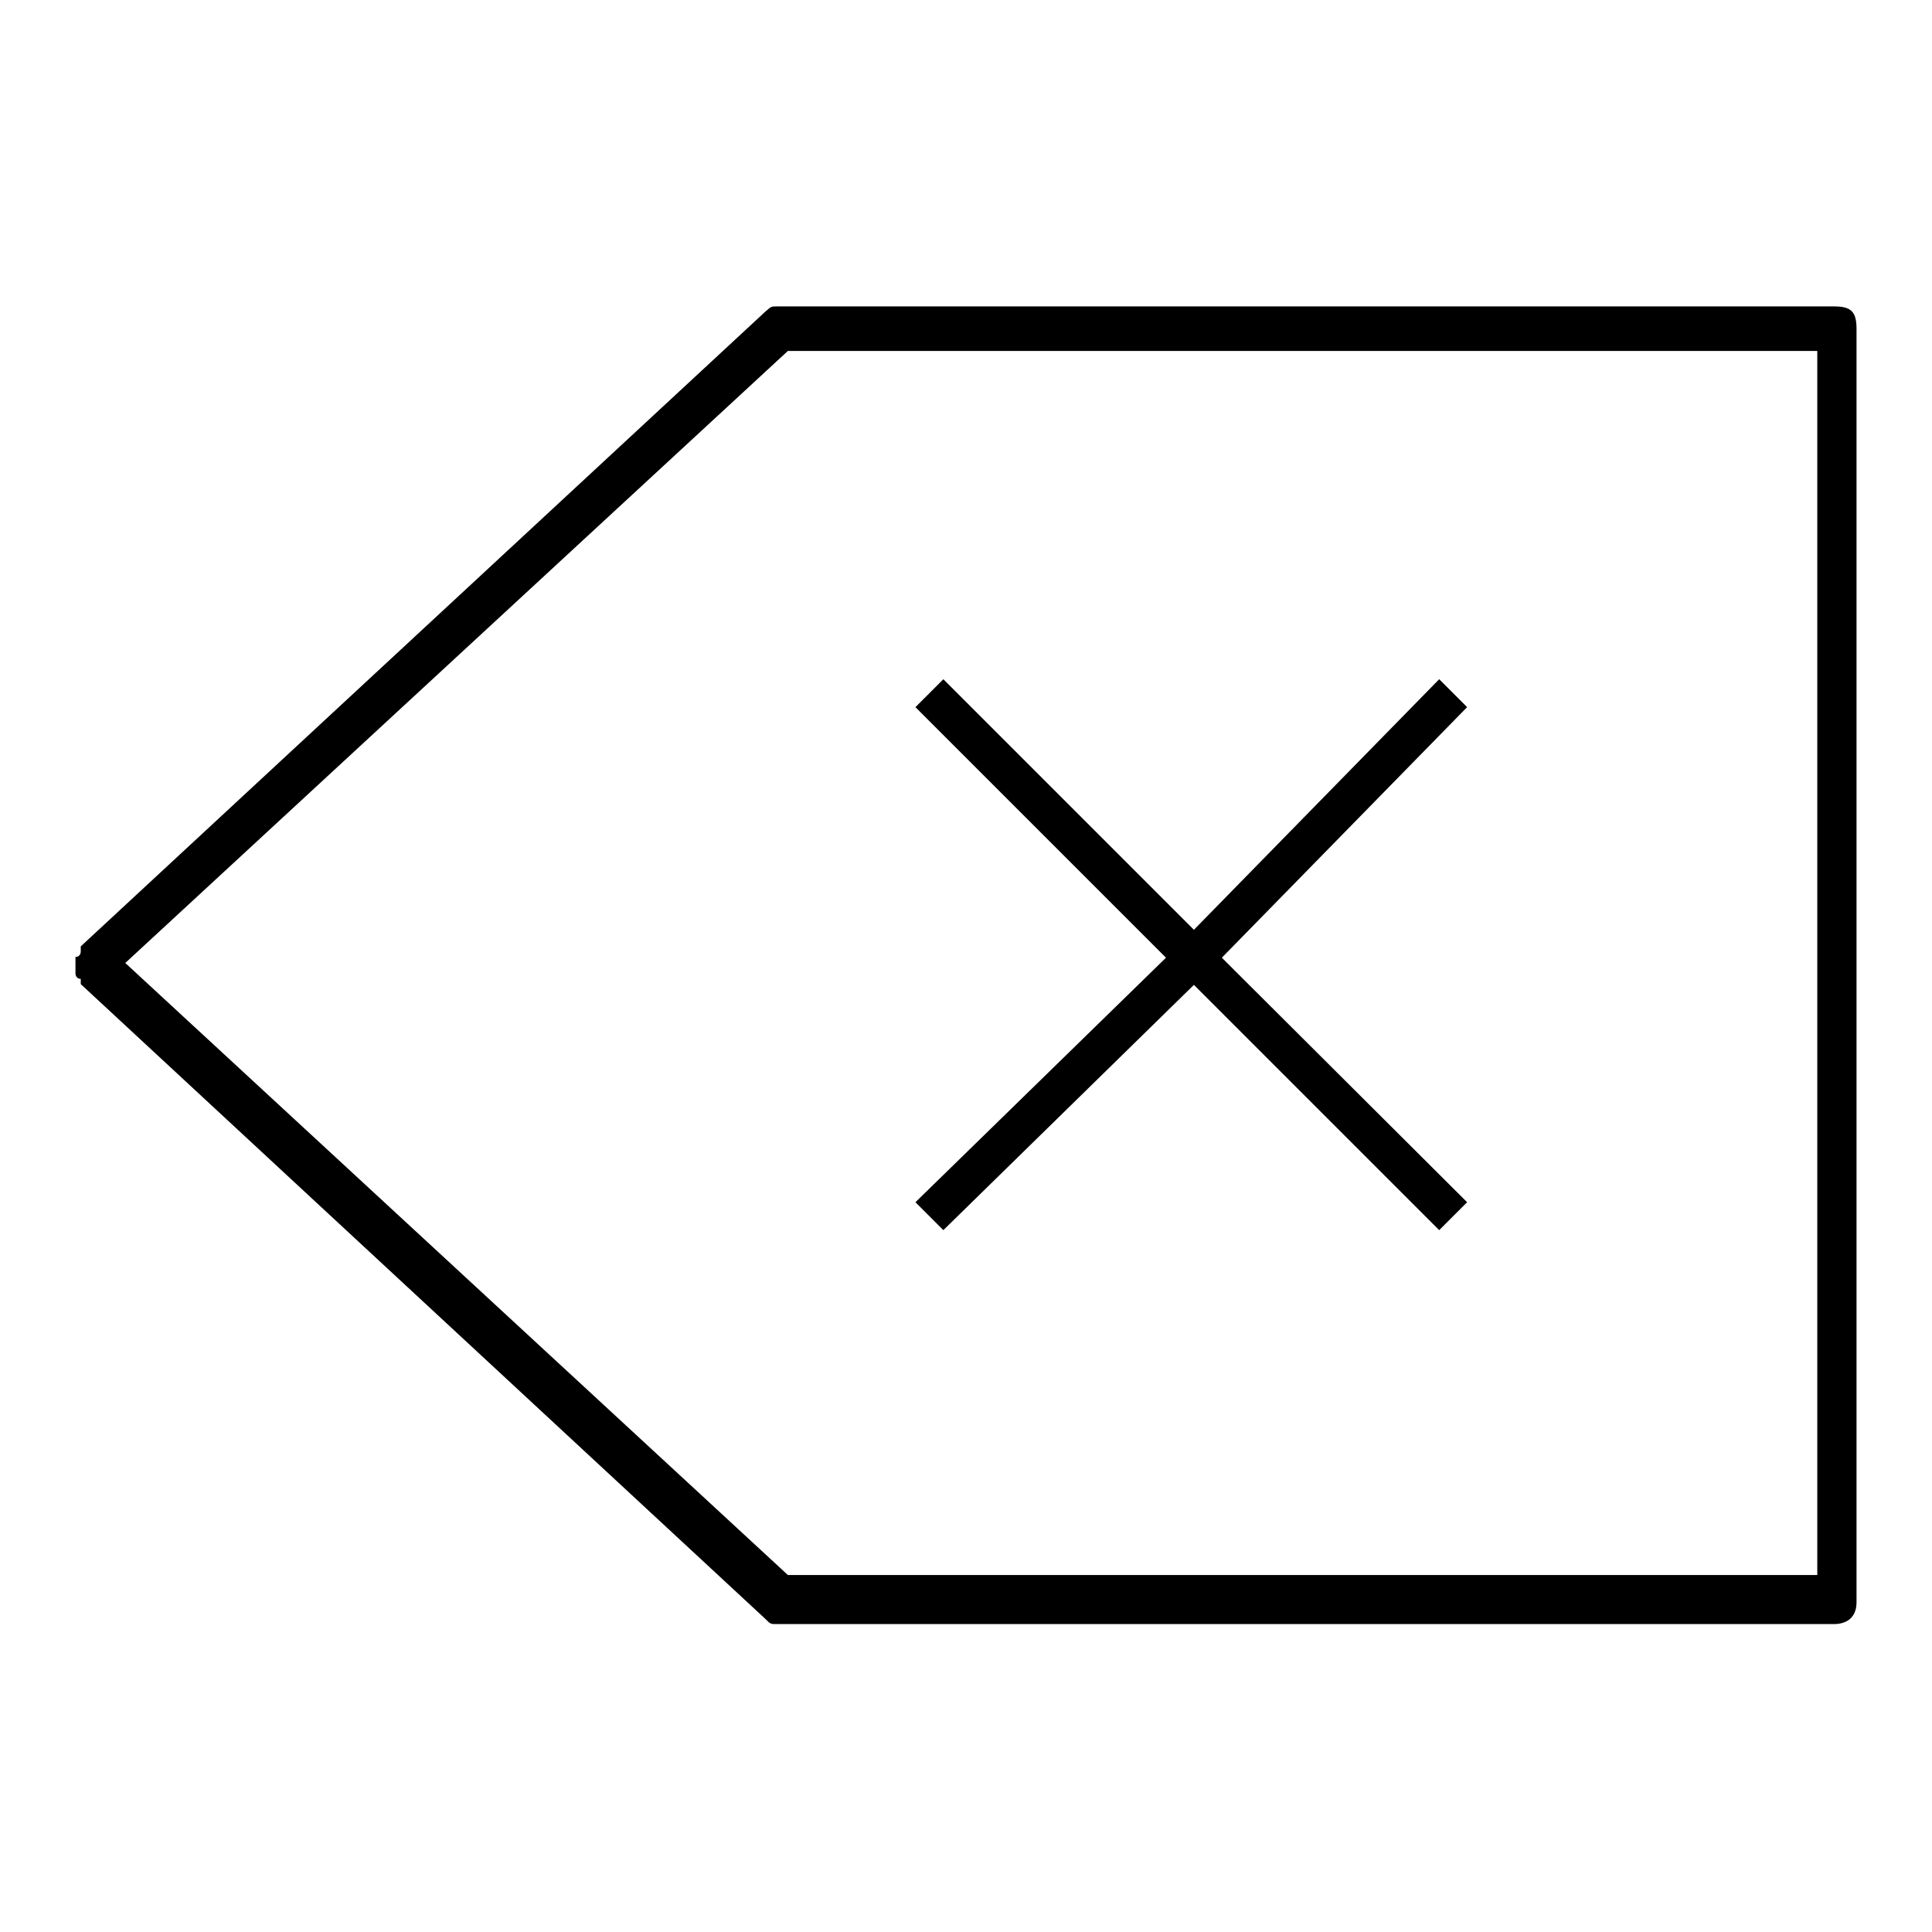 <?xml version="1.0" encoding="utf-8"?>
<!-- Svg Vector Icons : http://www.onlinewebfonts.com/icon -->
<!DOCTYPE svg PUBLIC "-//W3C//DTD SVG 1.1//EN" "http://www.w3.org/Graphics/SVG/1.1/DTD/svg11.dtd">
<svg version="1.1" xmlns="http://www.w3.org/2000/svg" xmlns:xlink="http://www.w3.org/1999/xlink" x="0px" y="0px" viewBox="0 0 256 256" enable-background="new 0 0 256 256" xml:space="preserve">
<g> <path fill="#000000" d="M243,40.6H102.9c-0.7,0-0.7,0-1.5,0.7l-90.7,84.1v0.7c0,0,0,0.7-0.7,0.7v2.2c0,0,0,0.7,0.7,0.7v0.7 l90.7,84.1c0.7,0.7,0.7,0.7,1.5,0.7H243c1.5,0,3-0.7,3-2.9V43.6C246,41.3,245.3,40.6,243,40.6z M240.8,127.6v81.1H104.4l-87.8-81.1 l87.8-81.1h136.4V127.6z M125,163l33.2-32.5l32.5,32.5l3.7-3.7l-32.5-32.4l32.5-33.2l-3.7-3.7l-32.5,33.2L125,90l-3.7,3.7 l33.2,33.2l-33.2,32.4L125,163z"/></g>
</svg>